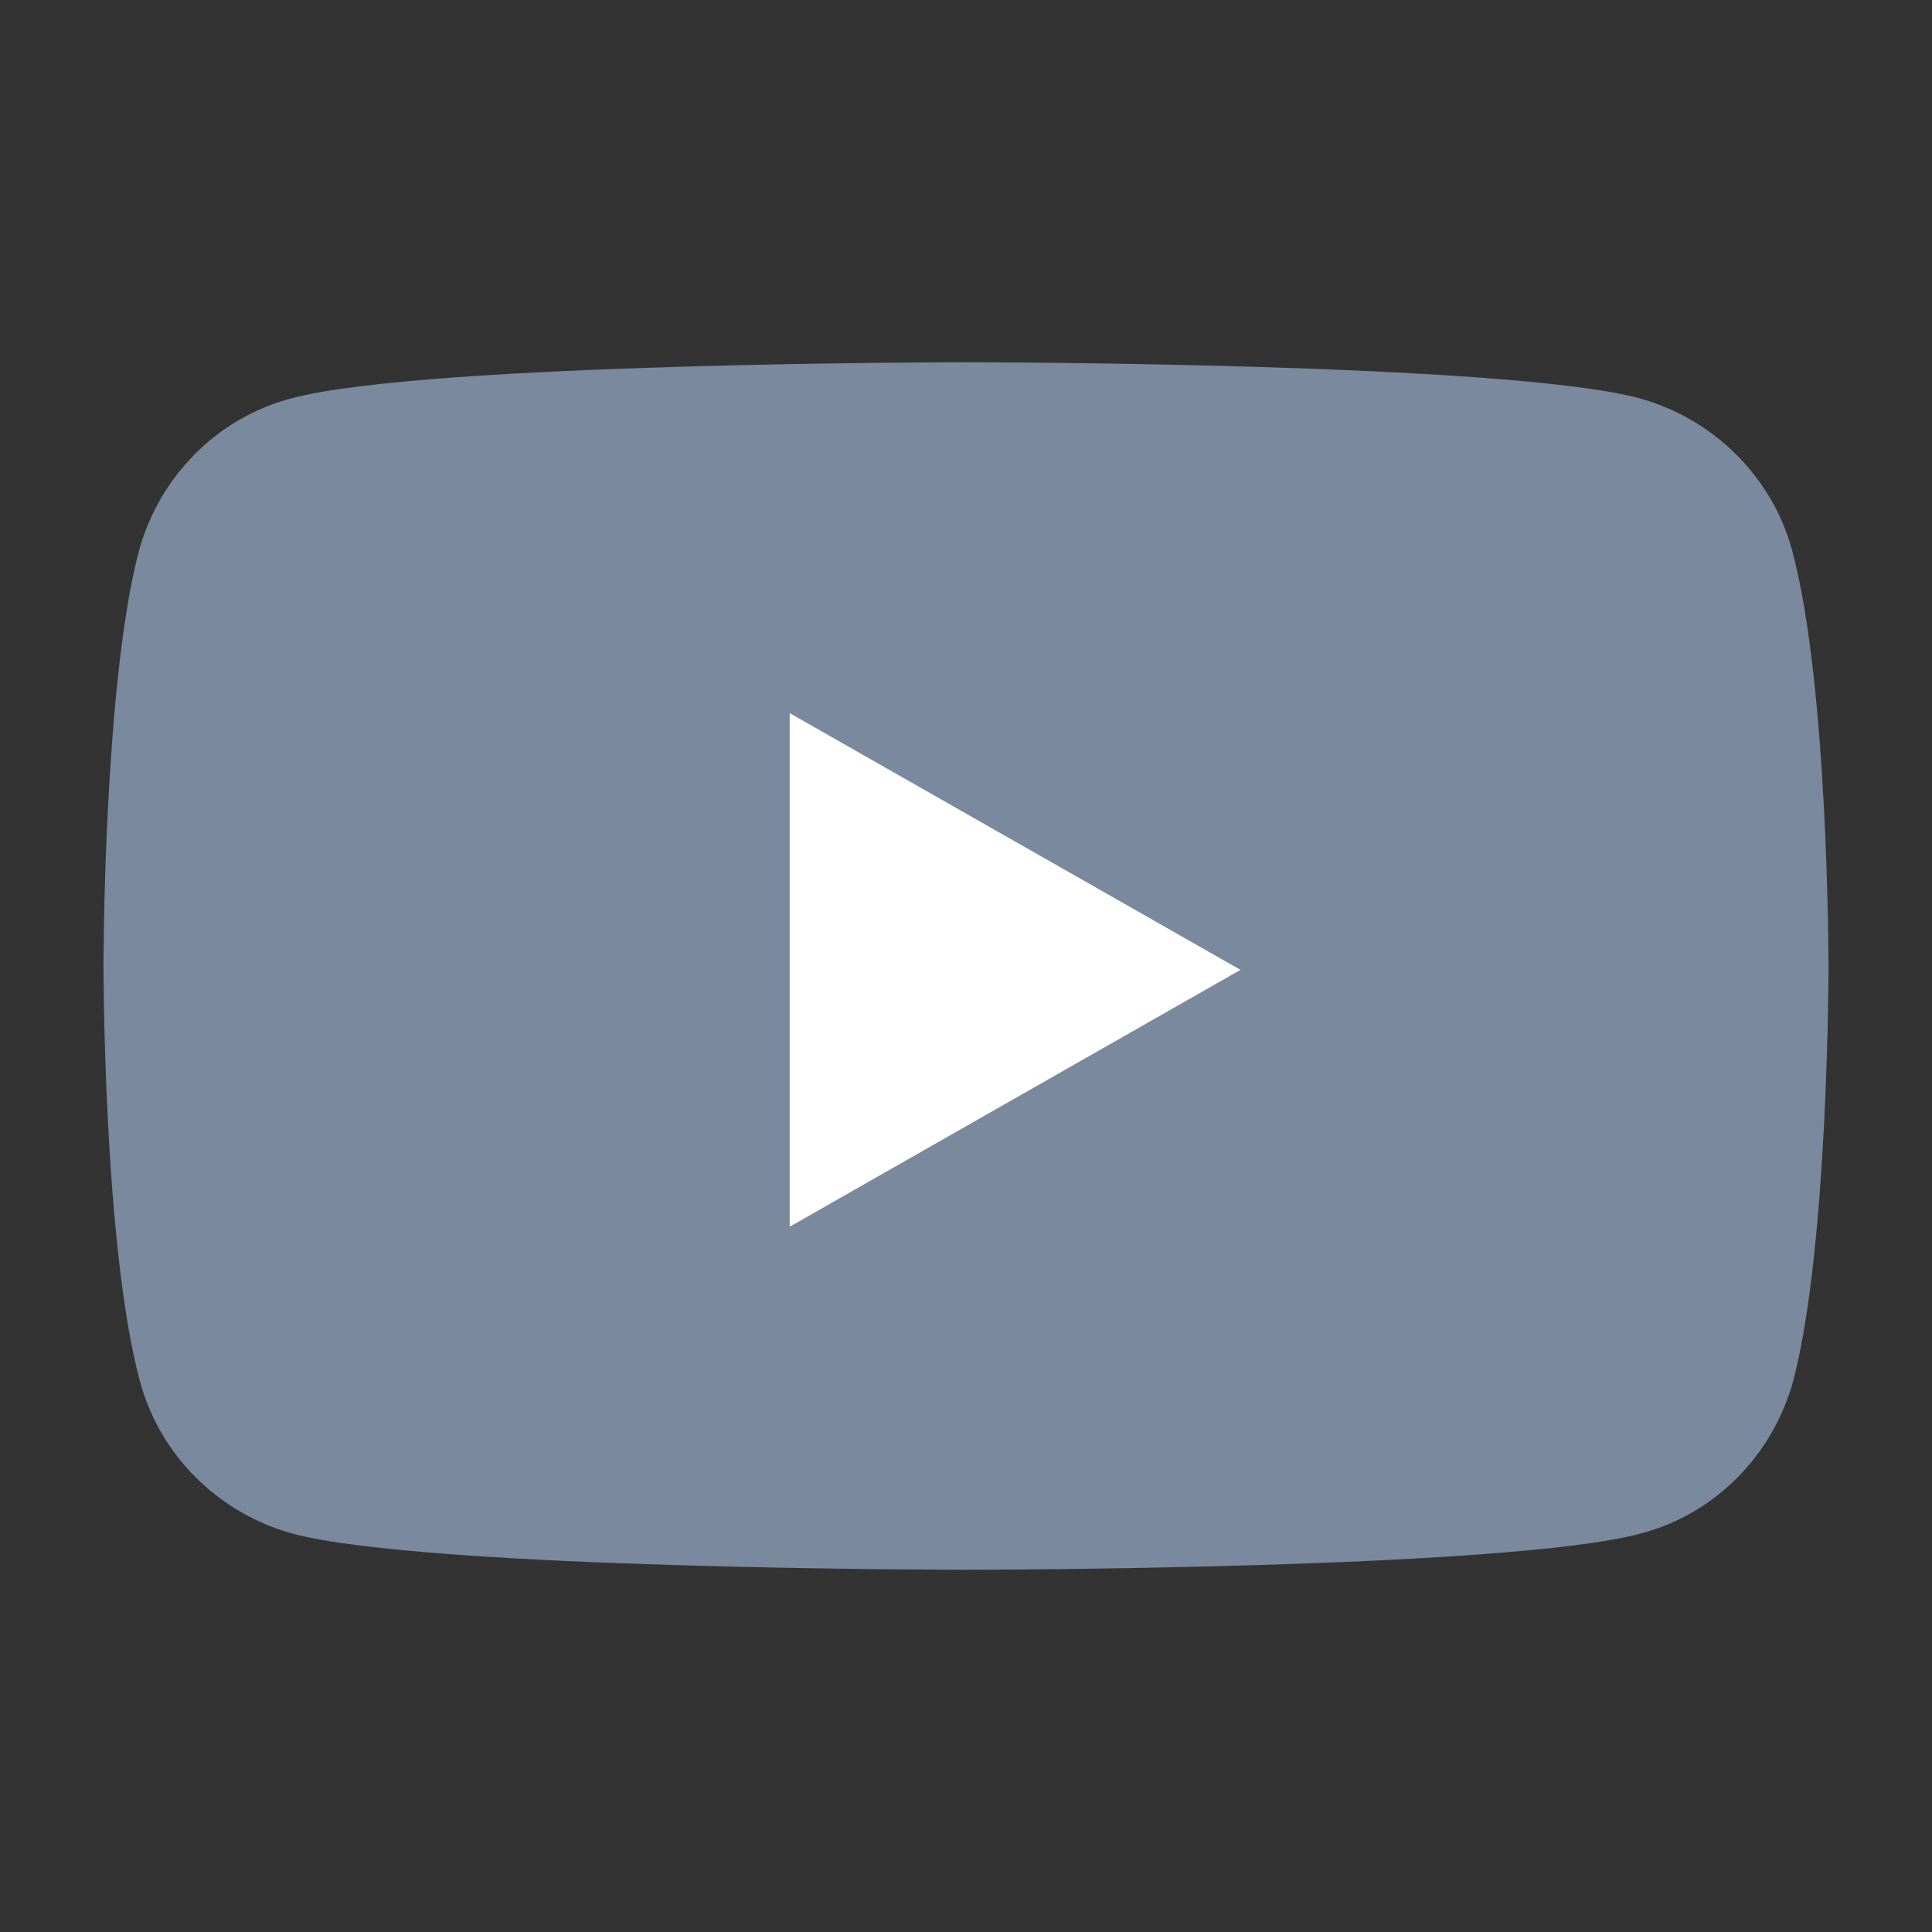 <svg width="16" height="16" viewBox="0 0 16 16" fill="none" xmlns="http://www.w3.org/2000/svg">
<rect x="0" y="0" width="16" height="16" fill="#333333" stroke="none"/>
<path d="M14.843 4.564C14.68 3.952 14.193 3.468 13.576 3.298C12.464 3 8 3 8 3C8 3 3.536 3 2.416 3.298C1.799 3.46 1.32 3.944 1.15 4.564C0.857 5.677 0.857 8 0.857 8C0.857 8 0.857 10.322 1.158 11.435C1.32 12.048 1.807 12.532 2.424 12.701C3.536 13 8 13 8 13C8 13 12.464 13 13.585 12.701C14.201 12.54 14.68 12.056 14.851 11.435C15.143 10.322 15.143 8 15.143 8C15.143 8 15.143 5.677 14.843 4.564Z" fill="#7A899E"/>
<path d="M6.54 10.159V5.906L10.273 8.032L6.54 10.159Z" fill="white"/>
</svg>
